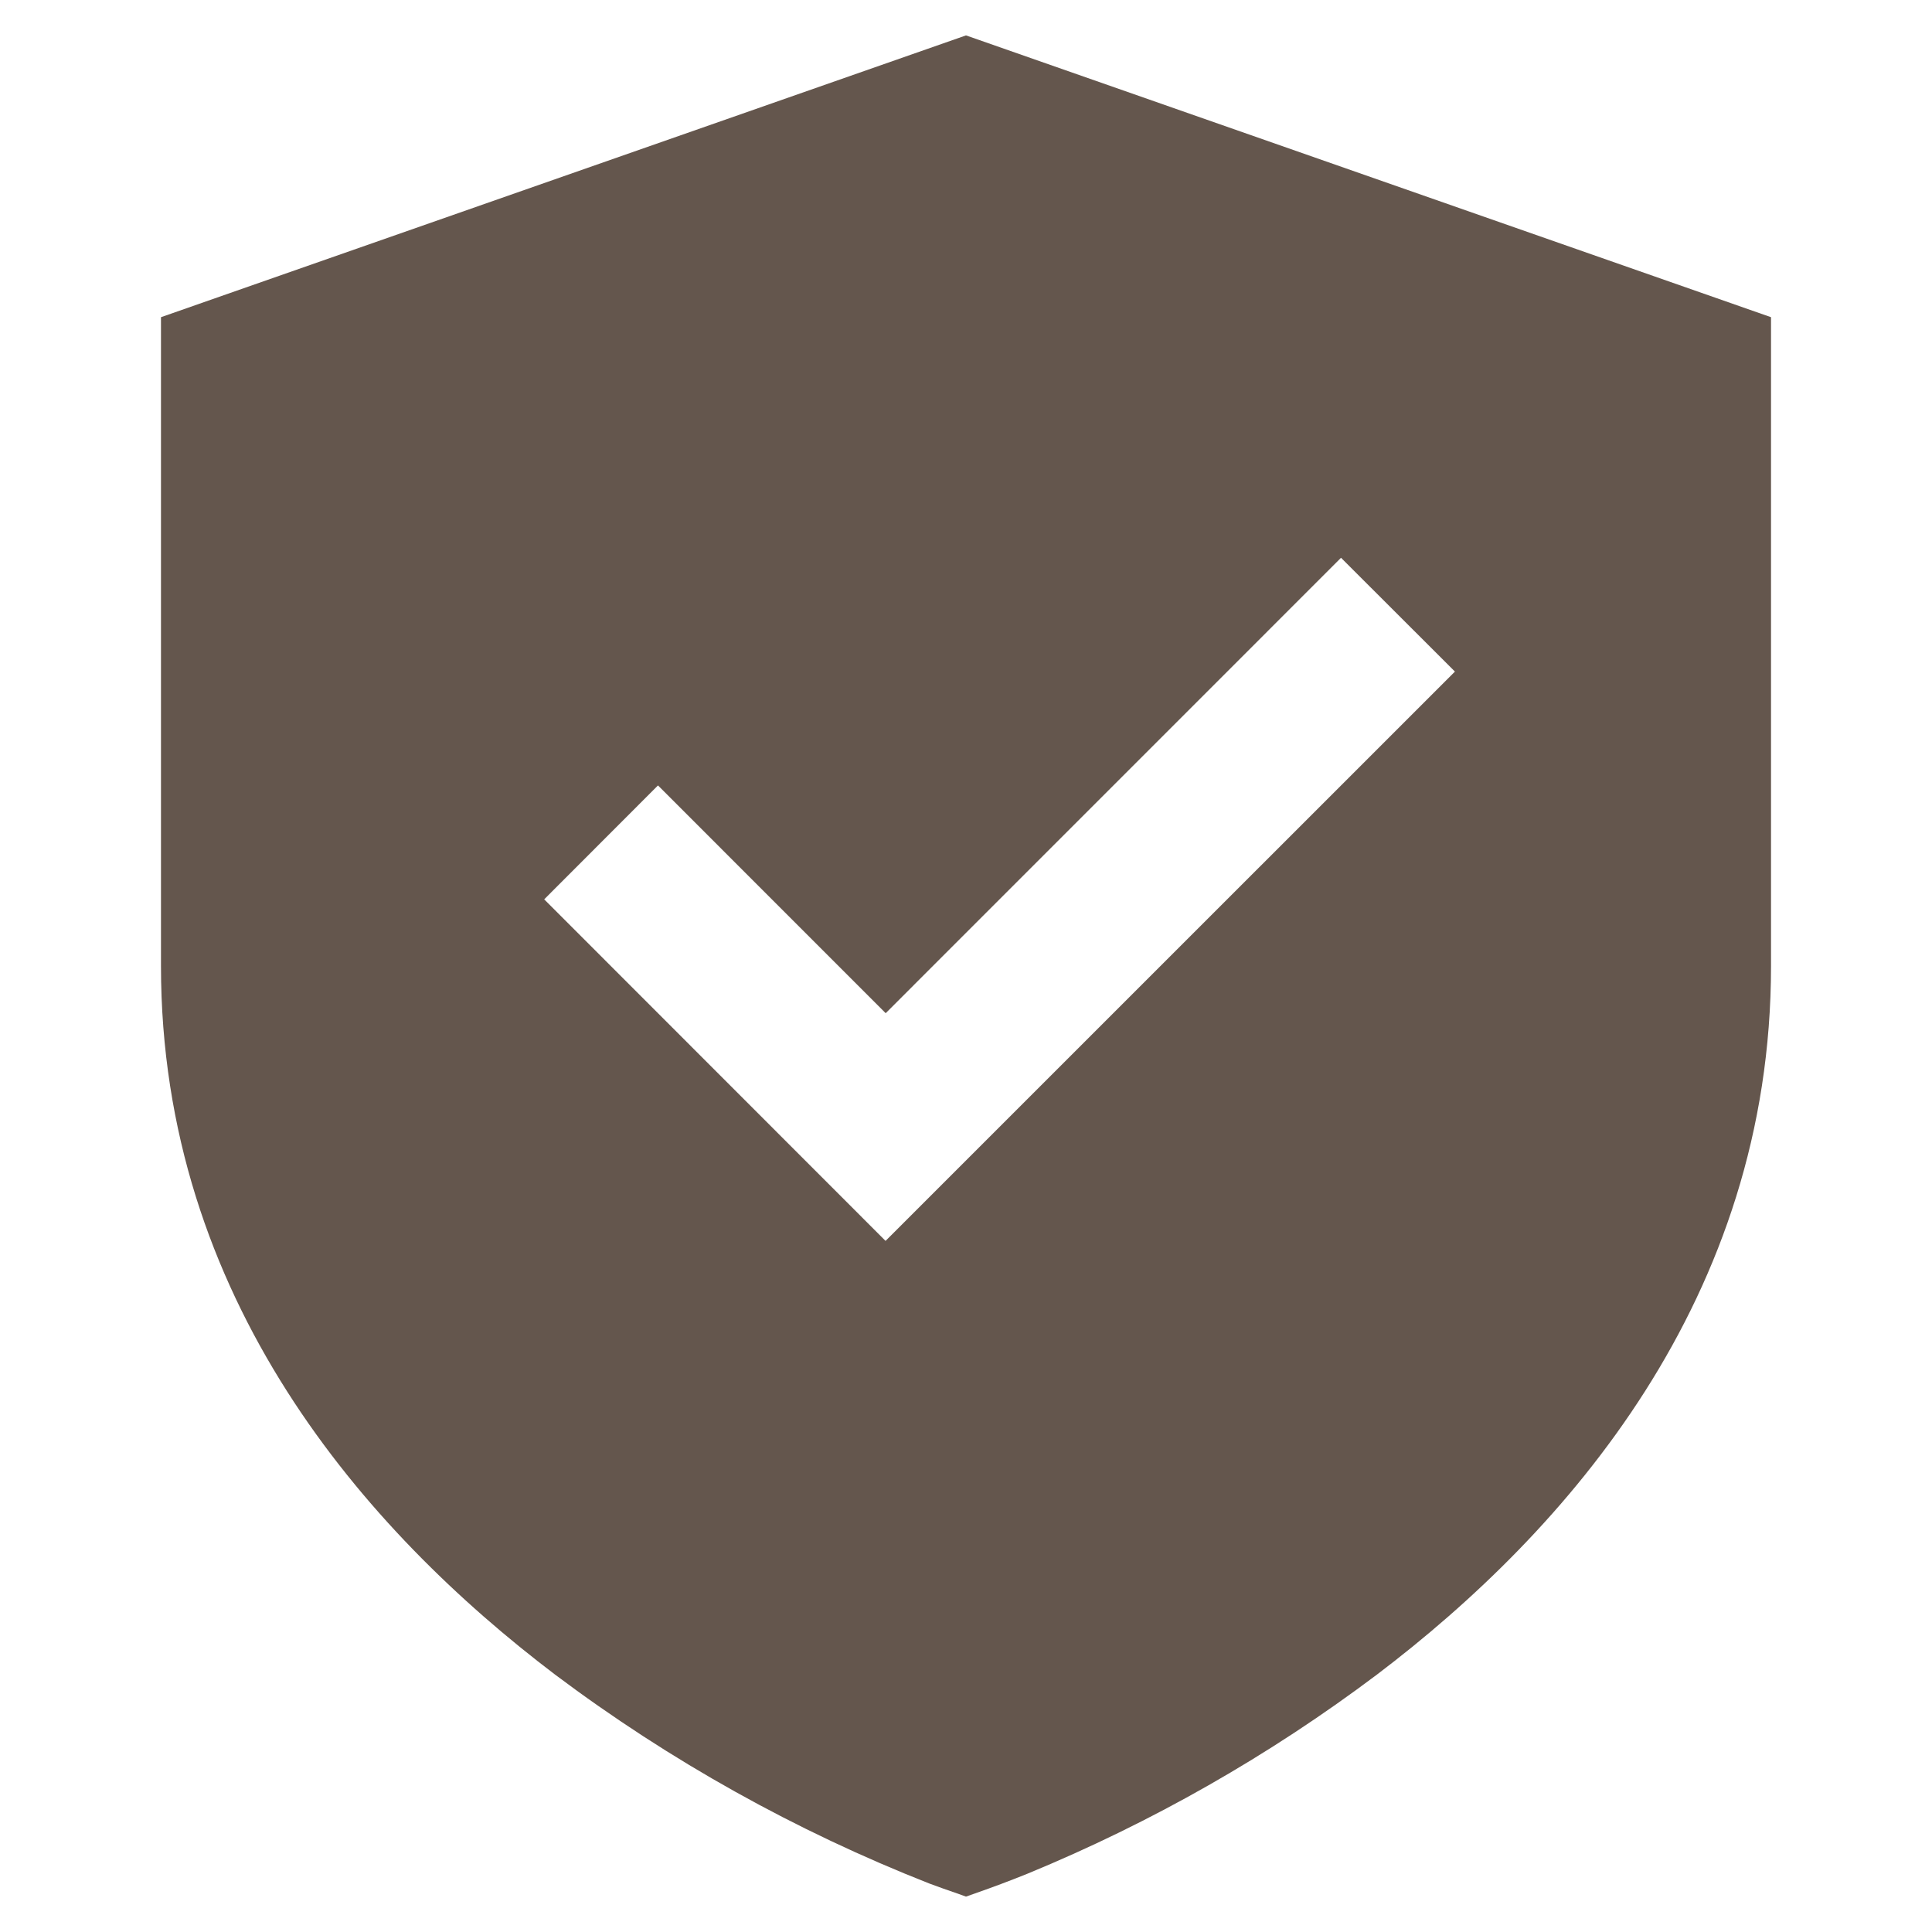 <svg width="28" height="28" viewBox="0 0 28 28" fill="none" xmlns="http://www.w3.org/2000/svg">
<path d="M25.667 4.597L14 0.513L2.333 4.597V14C2.333 18.815 5.29 22.181 8.045 24.27C9.709 25.519 11.534 26.537 13.47 27.298C13.602 27.347 13.736 27.395 13.869 27.44L14 27.487L14.133 27.44C14.388 27.351 14.641 27.256 14.891 27.155C16.695 26.412 18.396 25.443 19.955 24.27C22.711 22.181 25.667 18.815 25.667 14V4.597ZM12.834 17.984L7.887 13.034L9.536 11.383L12.836 14.684L19.435 8.084L21.086 9.733L12.834 17.984Z" fill="#64564D"/>
</svg>
